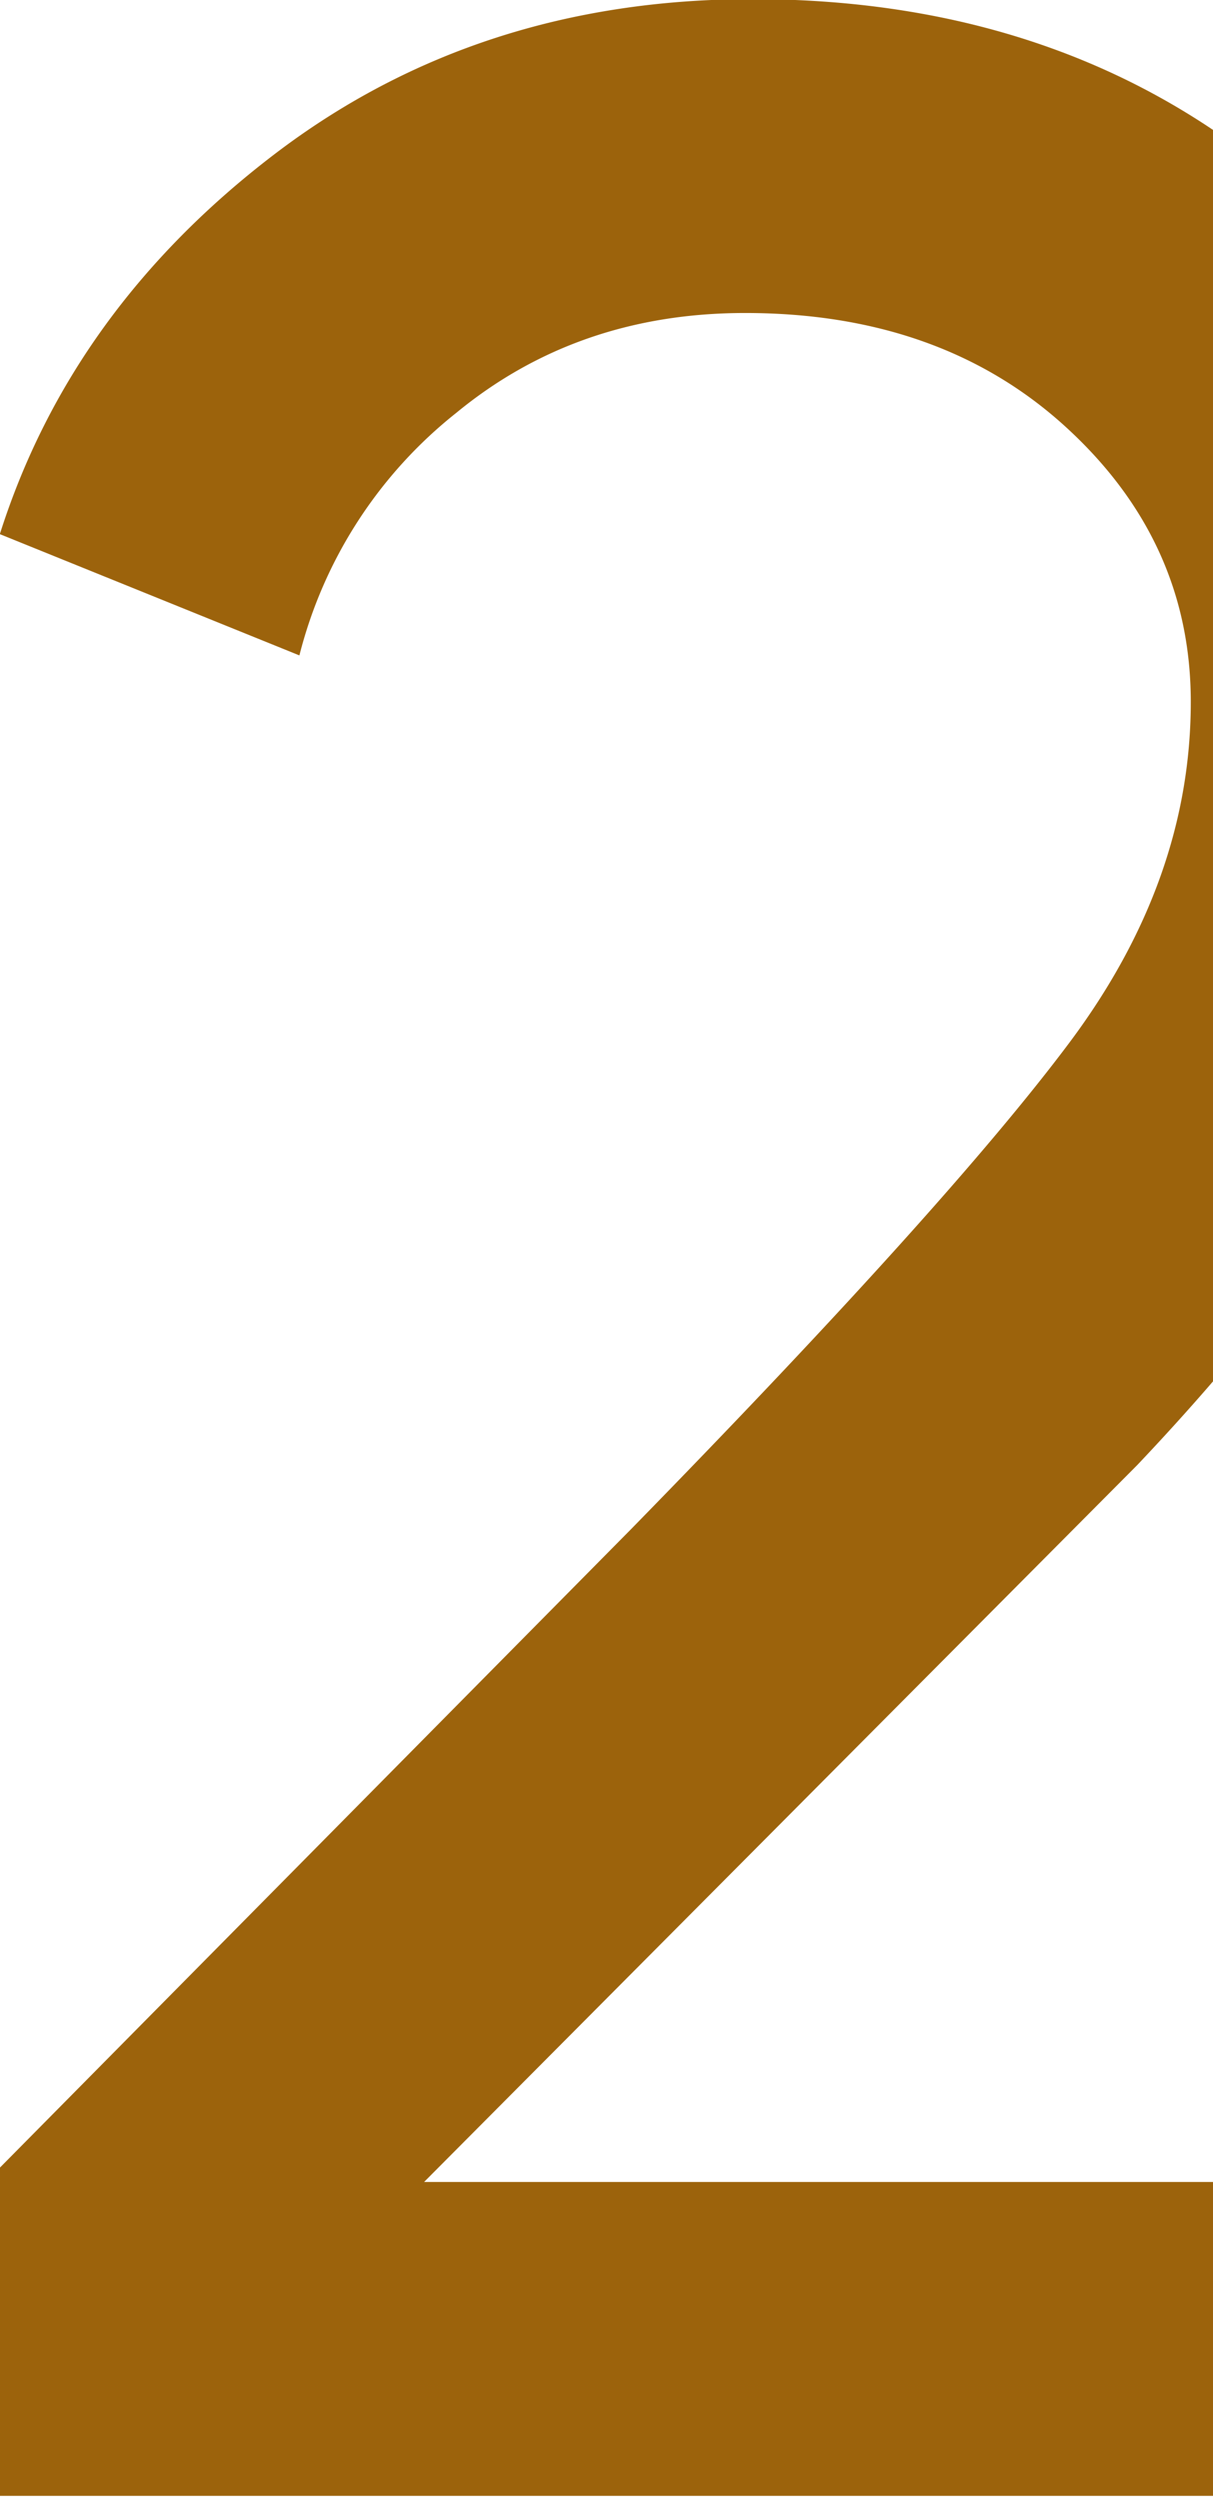<svg xmlns="http://www.w3.org/2000/svg" xmlns:xlink="http://www.w3.org/1999/xlink" width="116" height="239" viewBox="0 0 116 239">
  <defs>
    <clipPath id="clip-path">
      <rect id="Rectangle_416" data-name="Rectangle 416" width="116" height="239" transform="translate(1291 2738)" fill="#fff"/>
    </clipPath>
  </defs>
  <g id="Mask_Group_60" data-name="Mask Group 60" transform="translate(-1291 -2738)" clip-path="url(#clip-path)">
    <path id="Path_678" data-name="Path 678" d="M148.671,208.685v30.007H0V207.321l60.355-61.037Q90.7,115.254,102.3,99.739T113.89,67.175q0-15.344-11.935-26.256T71.267,30.007q-16.026,0-27.62,9.548a43.062,43.062,0,0,0-15,23.187L0,51.148Q6.82,29.666,26.256,14.833T71.949,0Q103.66,0,124.8,19.436t21.141,47.738q0,33.758-37.168,72.971l-68.2,68.539Z" transform="matrix(1, 0, 0, 1, 1290.985, 2737.917)" fill="#9c630c"/>
  </g>
</svg>
